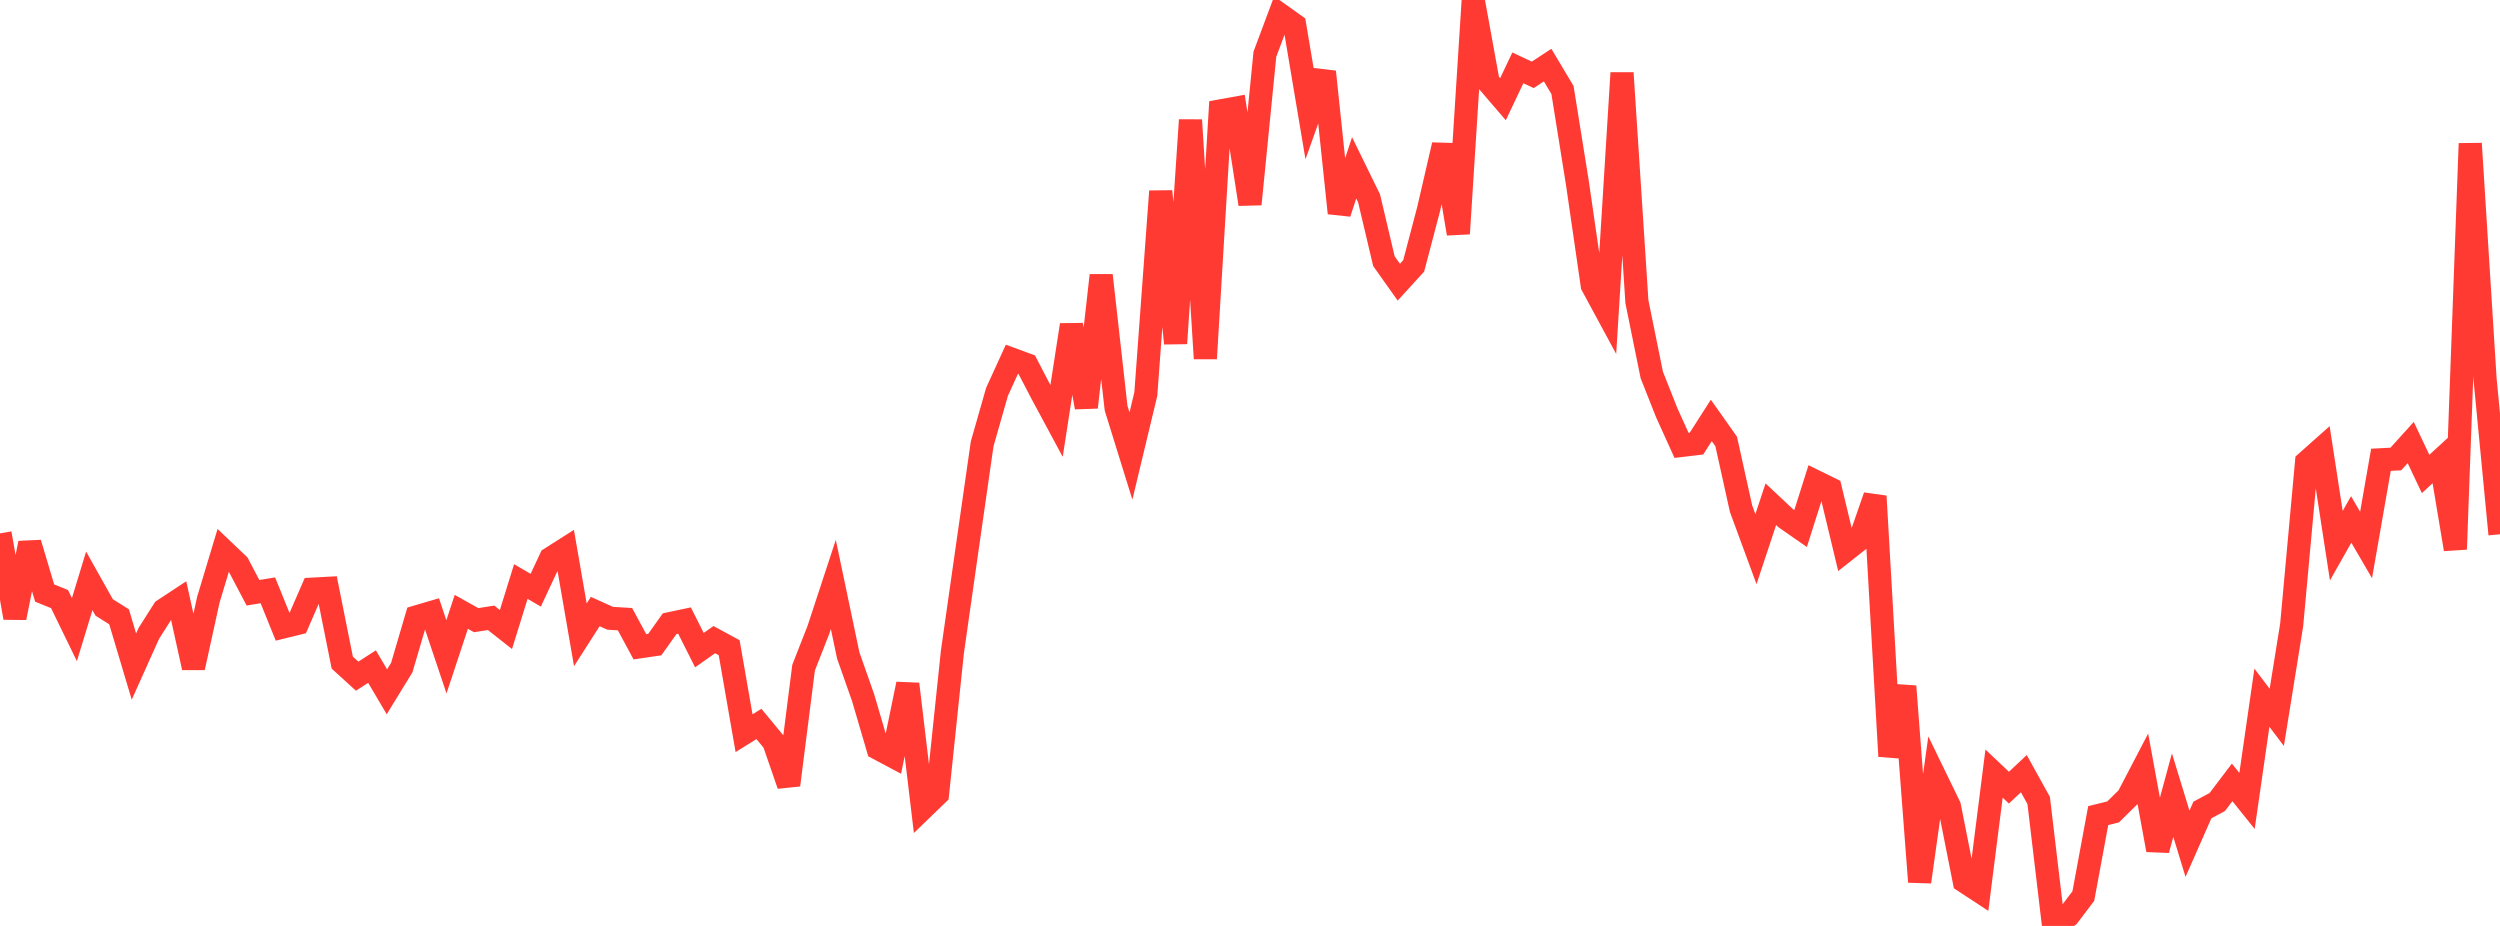 <?xml version="1.0" standalone="no"?>
<!DOCTYPE svg PUBLIC "-//W3C//DTD SVG 1.1//EN" "http://www.w3.org/Graphics/SVG/1.1/DTD/svg11.dtd">

<svg width="135" height="50" viewBox="0 0 135 50" preserveAspectRatio="none" 
  xmlns="http://www.w3.org/2000/svg"
  xmlns:xlink="http://www.w3.org/1999/xlink">


<polyline points="0.0, 28.802 0.804, 33.36 1.607, 29.328 2.411, 32.025 3.214, 32.349 4.018, 34 4.821, 31.367 5.625, 32.802 6.429, 33.306 7.232, 35.995 8.036, 34.204 8.839, 32.939 9.643, 32.41 10.446, 36.052 11.25, 32.388 12.054, 29.717 12.857, 30.482 13.661, 32.009 14.464, 31.877 15.268, 33.86 16.071, 33.662 16.875, 31.814 17.679, 31.771 18.482, 35.781 19.286, 36.513 20.089, 35.996 20.893, 37.358 21.696, 36.048 22.5, 33.311 23.304, 33.075 24.107, 35.47 24.911, 33.04 25.714, 33.489 26.518, 33.362 27.321, 33.994 28.125, 31.402 28.929, 31.871 29.732, 30.154 30.536, 29.643 31.339, 34.281 32.143, 33.023 32.946, 33.386 33.75, 33.435 34.554, 34.927 35.357, 34.809 36.161, 33.68 36.964, 33.51 37.768, 35.107 38.571, 34.54 39.375, 34.976 40.179, 39.592 40.982, 39.093 41.786, 40.067 42.589, 42.391 43.393, 36.056 44.196, 34.006 45.0, 31.56 45.804, 35.391 46.607, 37.672 47.411, 40.411 48.214, 40.839 49.018, 36.939 49.821, 43.658 50.625, 42.881 51.429, 35.21 52.232, 29.579 53.036, 23.97 53.839, 21.159 54.643, 19.399 55.446, 19.695 56.25, 21.24 57.054, 22.733 57.857, 17.547 58.661, 21.995 59.464, 14.869 60.268, 22.037 61.071, 24.624 61.875, 21.275 62.679, 10.33 63.482, 18.543 64.286, 6.482 65.089, 19.363 65.893, 5.991 66.696, 5.846 67.5, 11.026 68.304, 2.928 69.107, 0.78 69.911, 1.354 70.714, 6.129 71.518, 3.878 72.321, 11.506 73.125, 9.063 73.929, 10.707 74.732, 14.105 75.536, 15.238 76.339, 14.359 77.143, 11.302 77.946, 7.827 78.75, 12.617 79.554, 0.0 80.357, 4.42 81.161, 5.357 81.964, 3.664 82.768, 4.043 83.571, 3.515 84.375, 4.861 85.179, 9.878 85.982, 15.411 86.786, 16.897 87.589, 3.939 88.393, 16.292 89.196, 20.247 90.0, 22.279 90.804, 24.053 91.607, 23.957 92.411, 22.703 93.214, 23.839 94.018, 27.474 94.821, 29.654 95.625, 27.229 96.429, 27.983 97.232, 28.541 98.036, 26.002 98.839, 26.396 99.643, 29.741 100.446, 29.107 101.25, 26.795 102.054, 40.837 102.857, 37.06 103.661, 47.621 104.464, 41.884 105.268, 43.539 106.071, 47.589 106.875, 48.116 107.679, 41.774 108.482, 42.533 109.286, 41.777 110.089, 43.225 110.893, 50.0 111.696, 49.447 112.5, 48.387 113.304, 44.041 114.107, 43.845 114.911, 43.052 115.714, 41.513 116.518, 45.899 117.321, 42.935 118.125, 45.563 118.929, 43.74 119.732, 43.309 120.536, 42.25 121.339, 43.25 122.143, 37.676 122.946, 38.738 123.75, 33.744 124.554, 24.956 125.357, 24.242 126.161, 29.468 126.964, 28.049 127.768, 29.43 128.571, 24.828 129.375, 24.786 130.179, 23.897 130.982, 25.594 131.786, 24.855 132.589, 29.659 133.393, 7.751 134.196, 20.501 135.0, 28.851" fill="none" stroke="#ff3a33" stroke-width="1.25"/>

</svg>